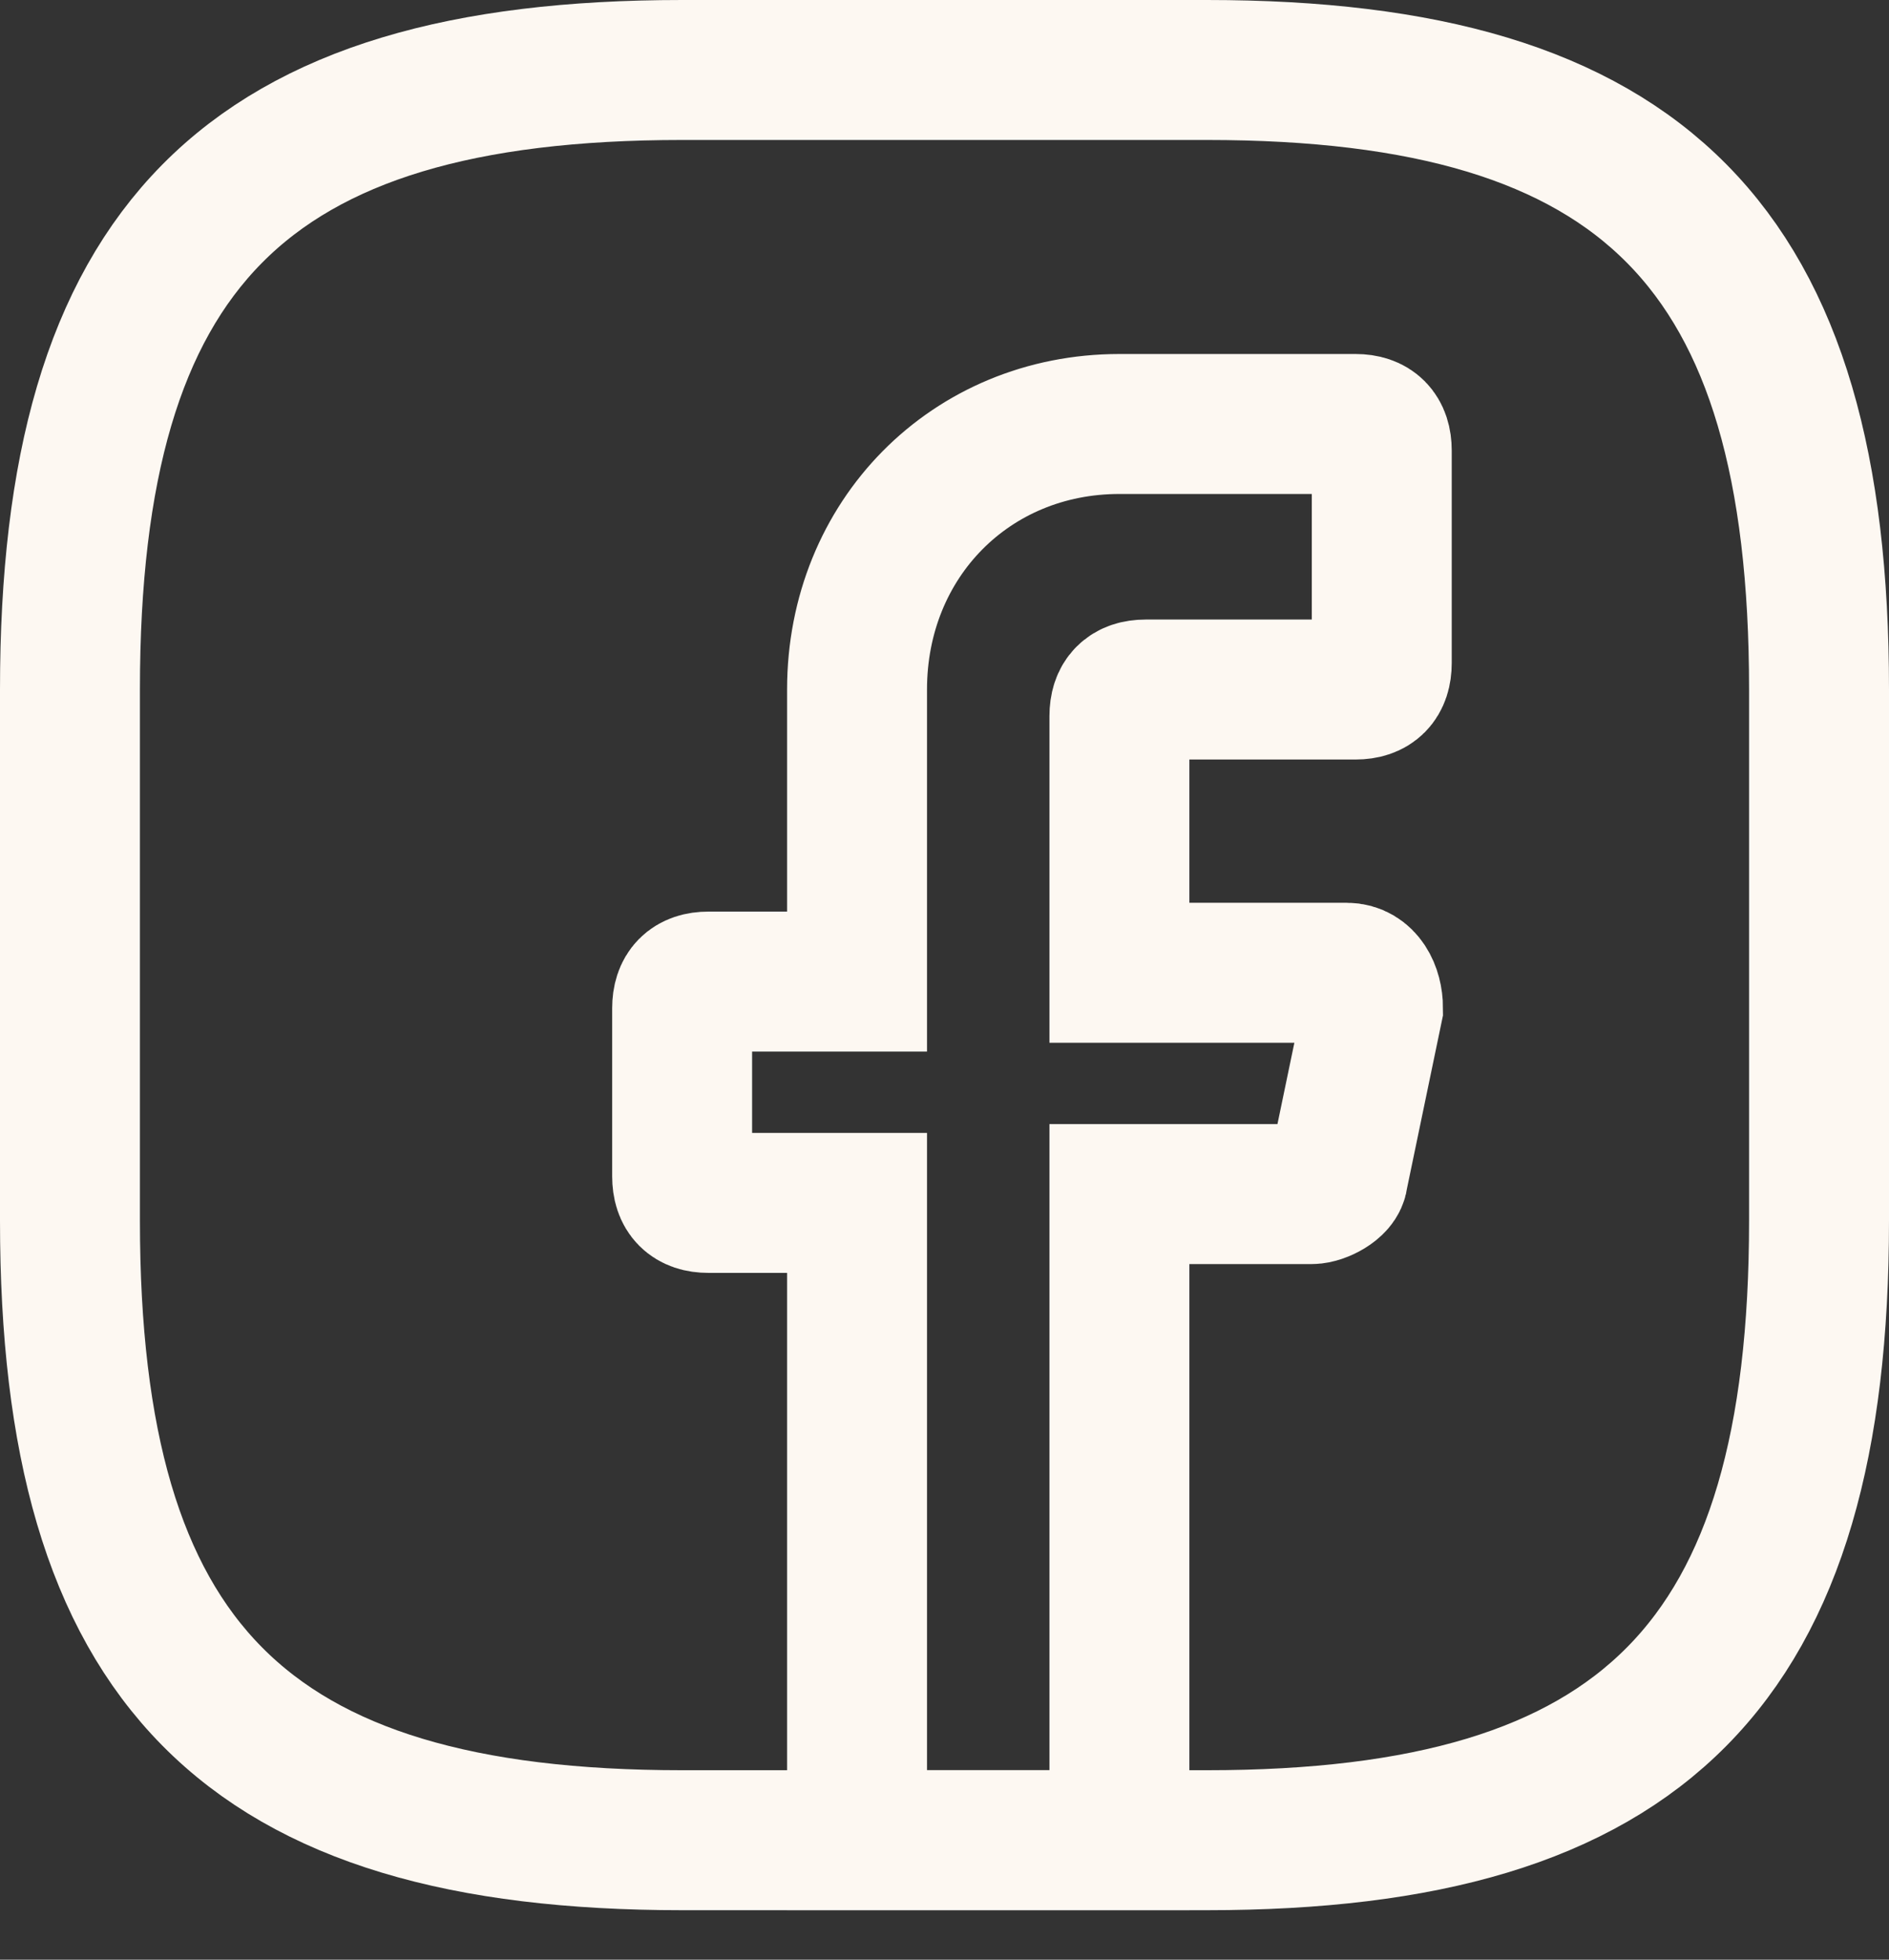 <?xml version="1.0" encoding="UTF-8"?> <svg xmlns="http://www.w3.org/2000/svg" width="27" height="28" viewBox="0 0 27 28" fill="none"><rect x="0" y="0" width="27" height="28" fill="#333333" stroke="none"/> <path d="M16 10.232V13.899H19.25C19.5 13.899 19.625 14.152 19.625 14.405L19.125 16.808C19.125 16.934 18.875 17.061 18.75 17.061H16V26.292H12.25V17.187H10.125C9.875 17.187 9.75 17.061 9.75 16.808V14.405C9.75 14.152 9.875 14.025 10.125 14.025H12.25V9.852C12.25 7.702 13.875 6.058 16 6.058H19.375C19.625 6.058 19.75 6.185 19.75 6.438V9.473C19.75 9.726 19.625 9.852 19.375 9.852H16.375C16.125 9.852 16 9.979 16 10.232Z" stroke="#FDF8F2" stroke-width="2" stroke-miterlimit="10" stroke-linecap="round"></path> <path d="M17.25 26.293H9.75C3.5 26.293 1 23.763 1 17.44V9.852C1 3.529 3.5 1 9.75 1H17.25C23.5 1 26 3.529 26 9.852V17.44C26 23.763 23.5 26.293 17.25 26.293Z" stroke="#FDF8F2" stroke-width="2" stroke-linecap="round" stroke-linejoin="round"></path> </svg> 